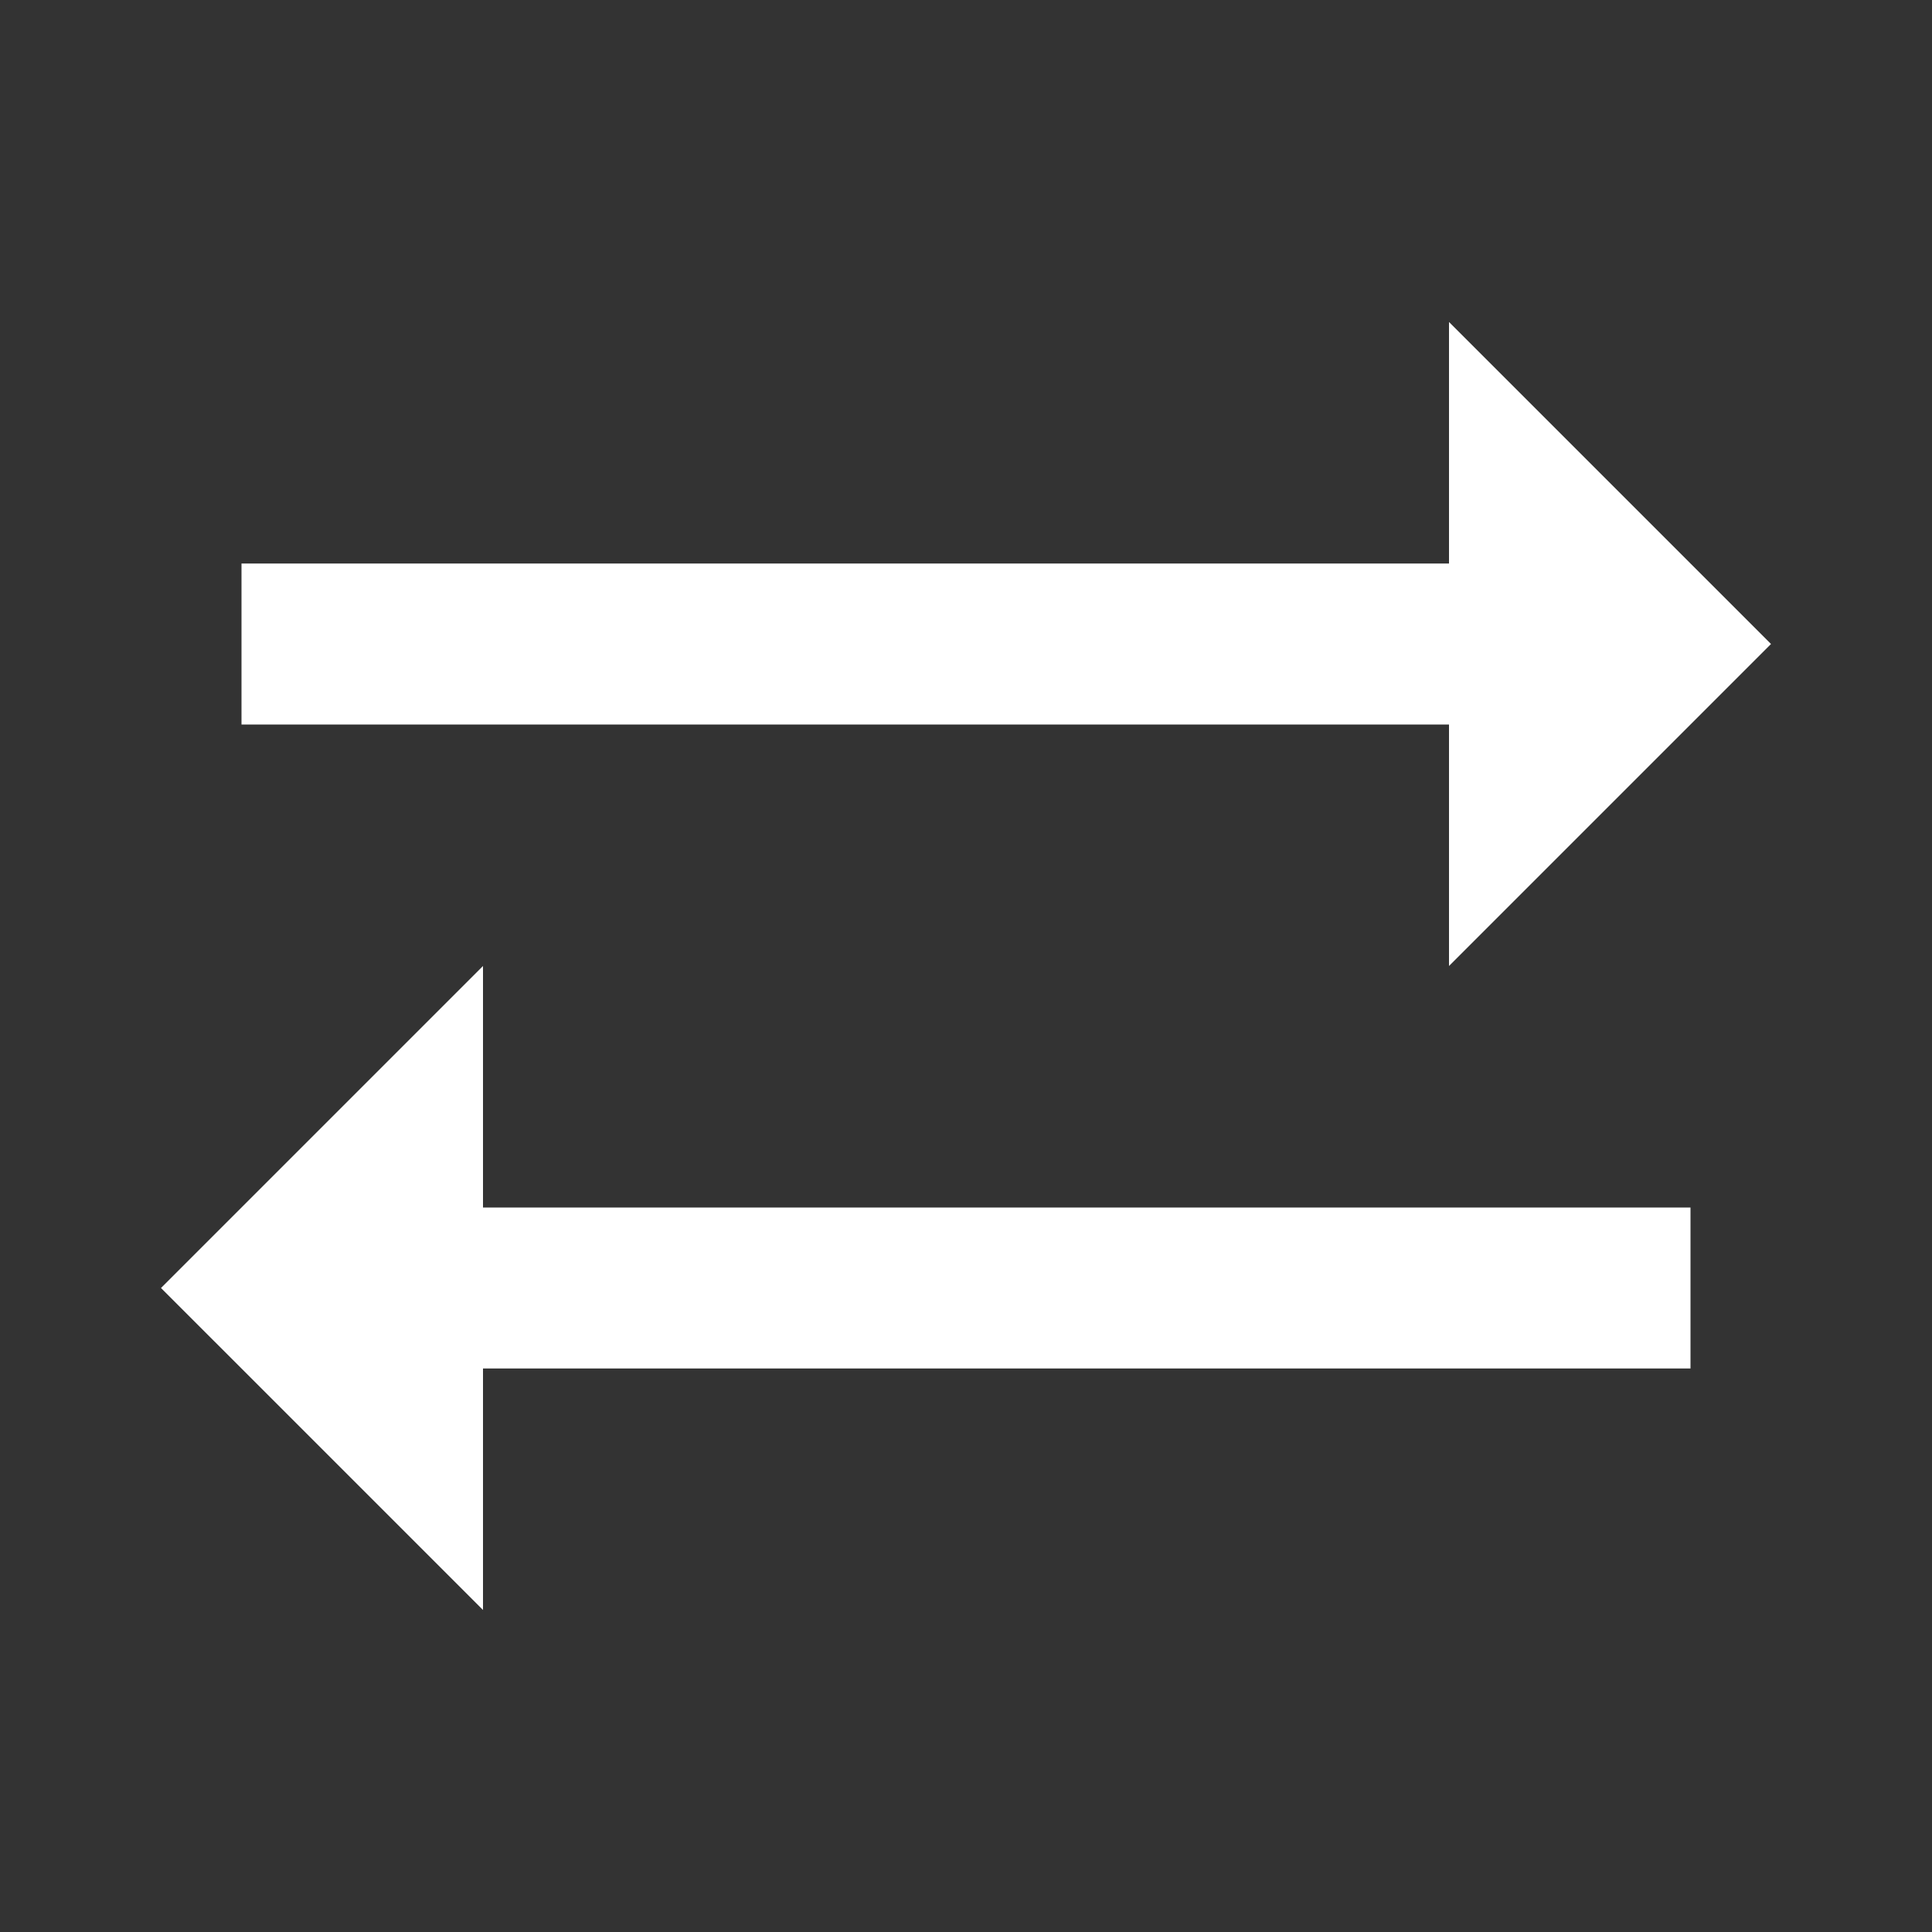 <svg xmlns="http://www.w3.org/2000/svg" fill="none" viewBox="0 0 24 24" height="24" width="24">
<rect x="0" y="0" width="24" height="24" fill="#333333" stroke="none"/>
<path fill="white" d="M22 8L18 4V7H3V9H18V12L22 8Z"></path>
<path fill="white" d="M2 16L6 20V17H21V15H6V12L2 16Z"></path>
</svg>
